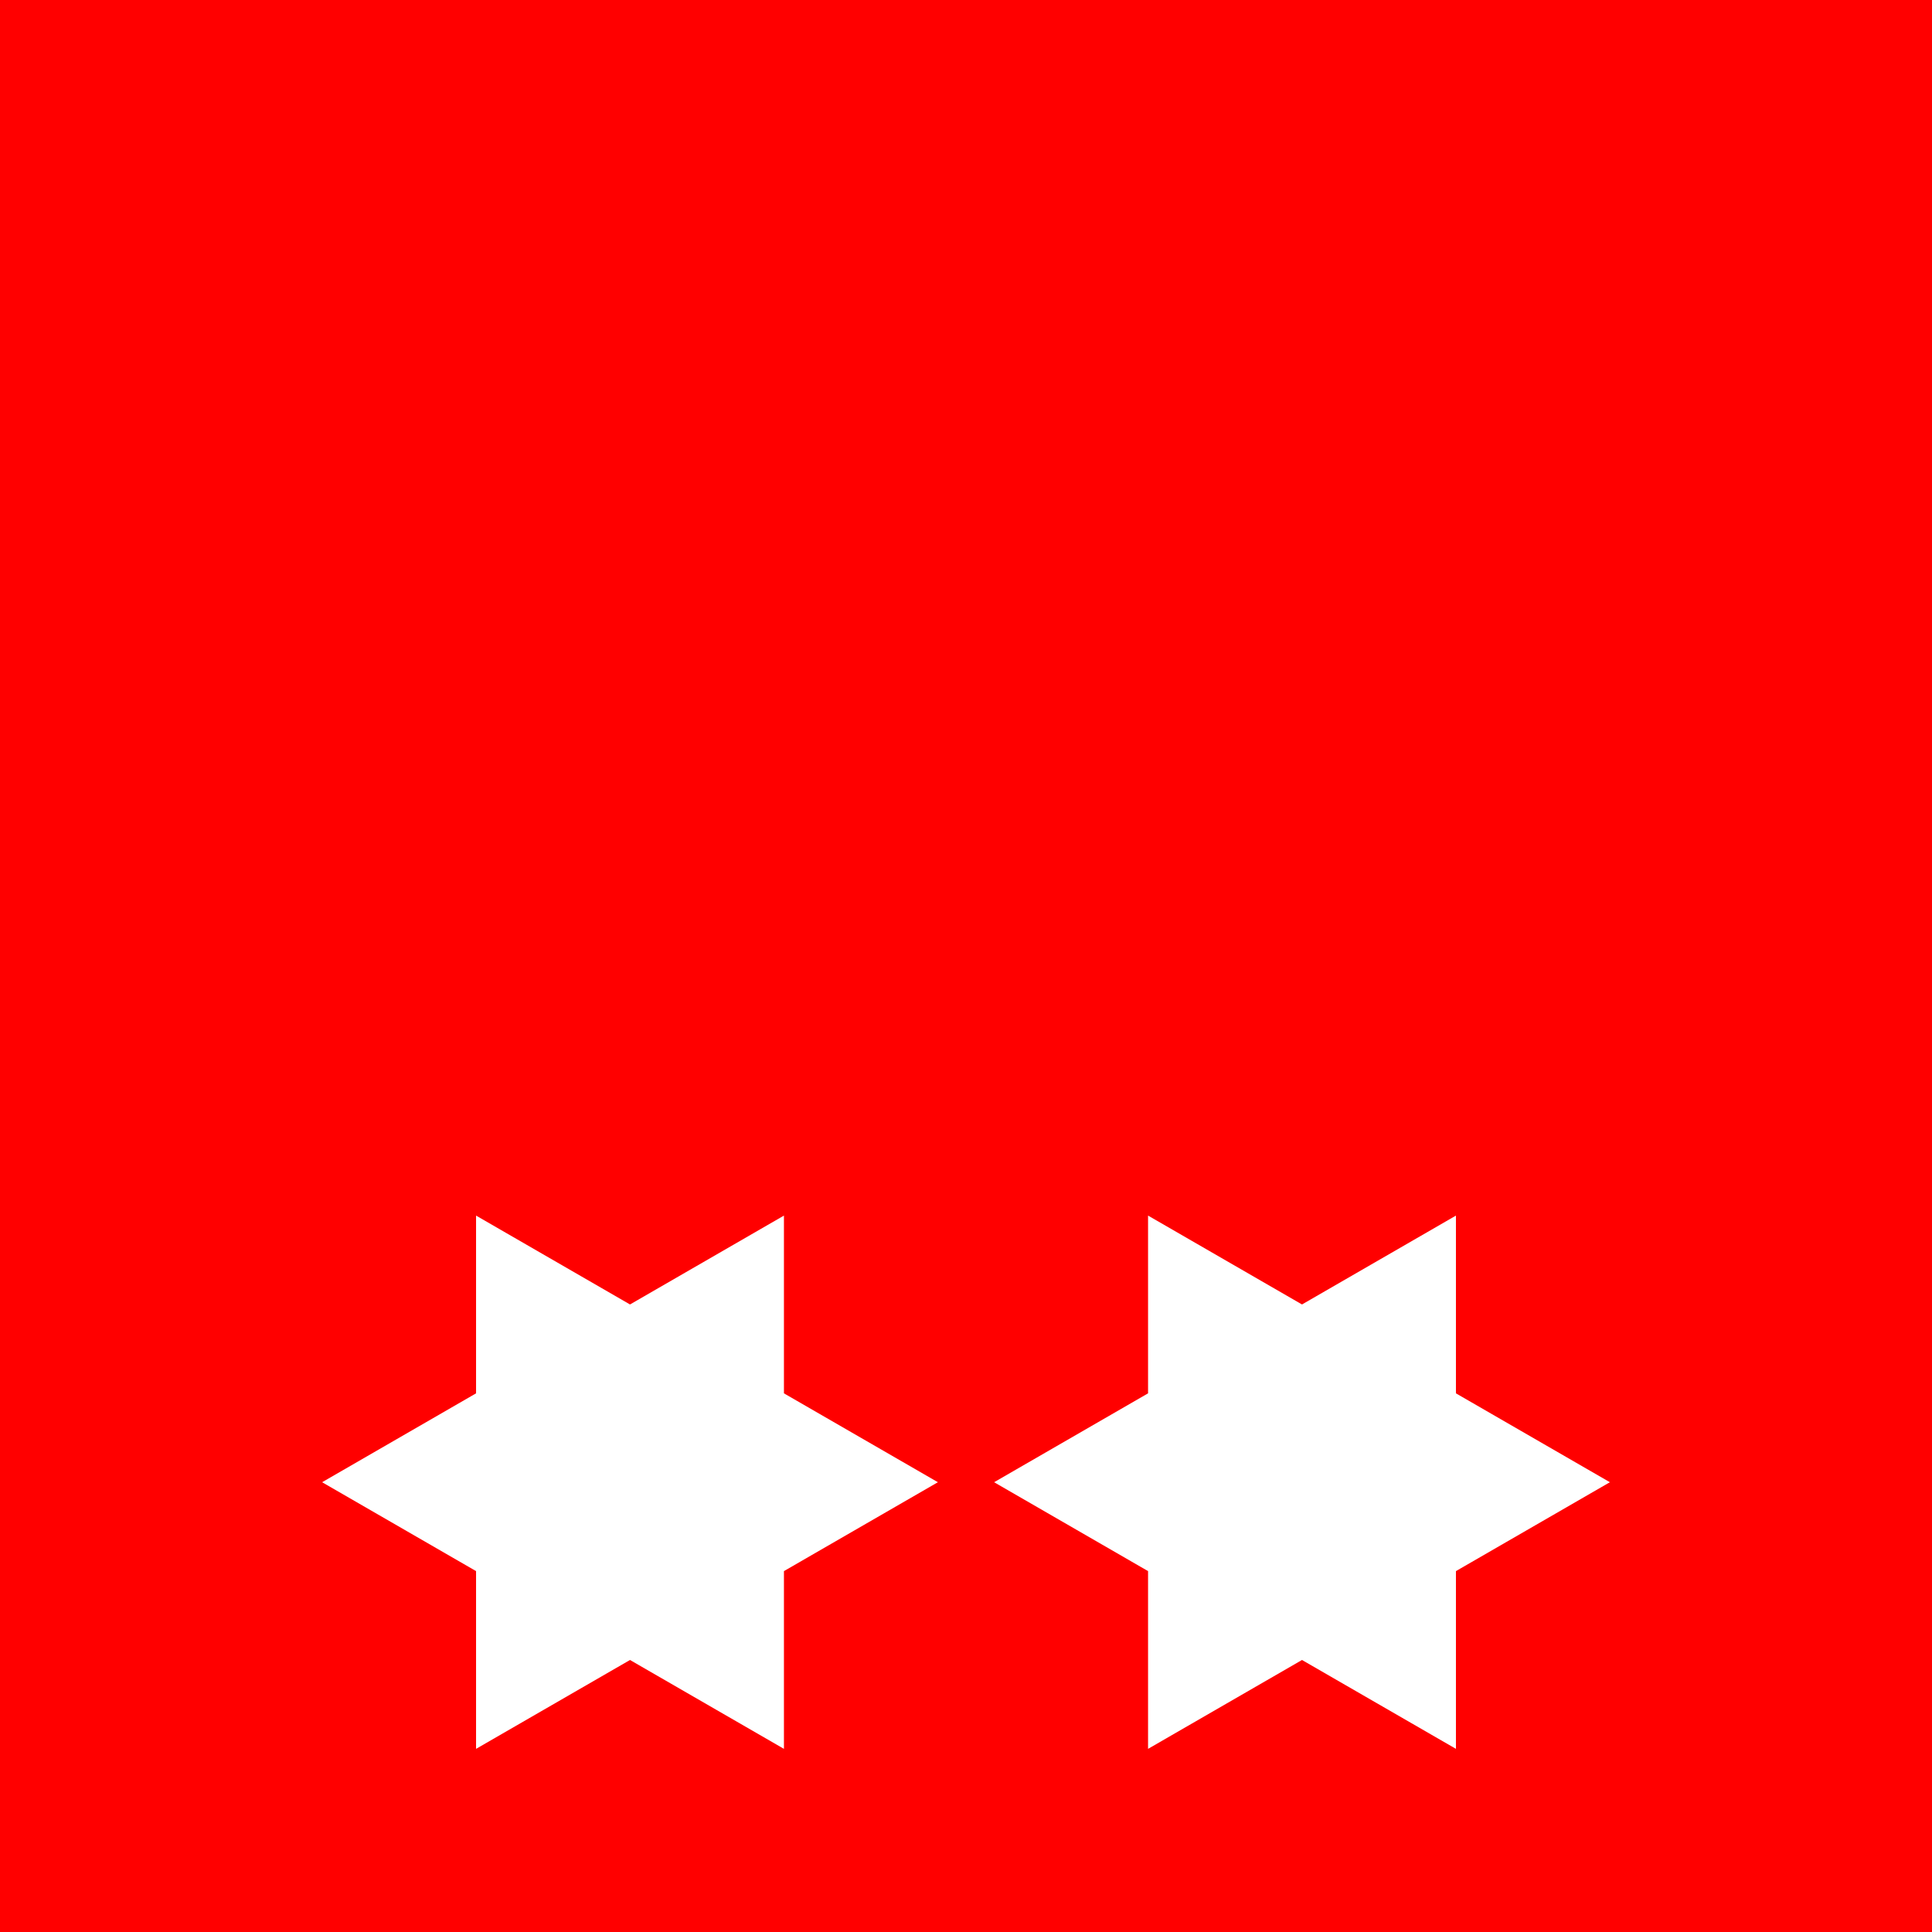 <?xml version="1.0" encoding="UTF-8" standalone="no"?> <svg xmlns:svg="http://www.w3.org/2000/svg" xmlns="http://www.w3.org/2000/svg" version="1.0" width="368" height="368" viewBox="0 0 368 368" id="svg588" xml:space="preserve"><defs id="defs602"></defs> <g id="Ebene_2_5_"> <g id="g593"> <rect width="368" height="368" x="0" y="0" style="fill:#ff0000" id="rect595"></rect> </g> <polygon points="149.322,299.258 178.646,282.328 149.322,265.398 149.322,231.541 120,248.469 90.678,231.541 90.678,265.398 61.354,282.328 90.678,299.258 90.678,333.116 120,316.188 149.322,333.114 149.322,299.258 " style="fill:#ffffff" id="polygon597"></polygon> <polygon points="277.322,299.258 306.646,282.328 277.322,265.398 277.322,231.541 248,248.469 218.678,231.541 218.678,265.398 189.354,282.328 218.678,299.258 218.678,333.116 248,316.188 277.322,333.114 277.322,299.258 " style="fill:#ffffff" id="polygon599"></polygon> </g> </svg> 